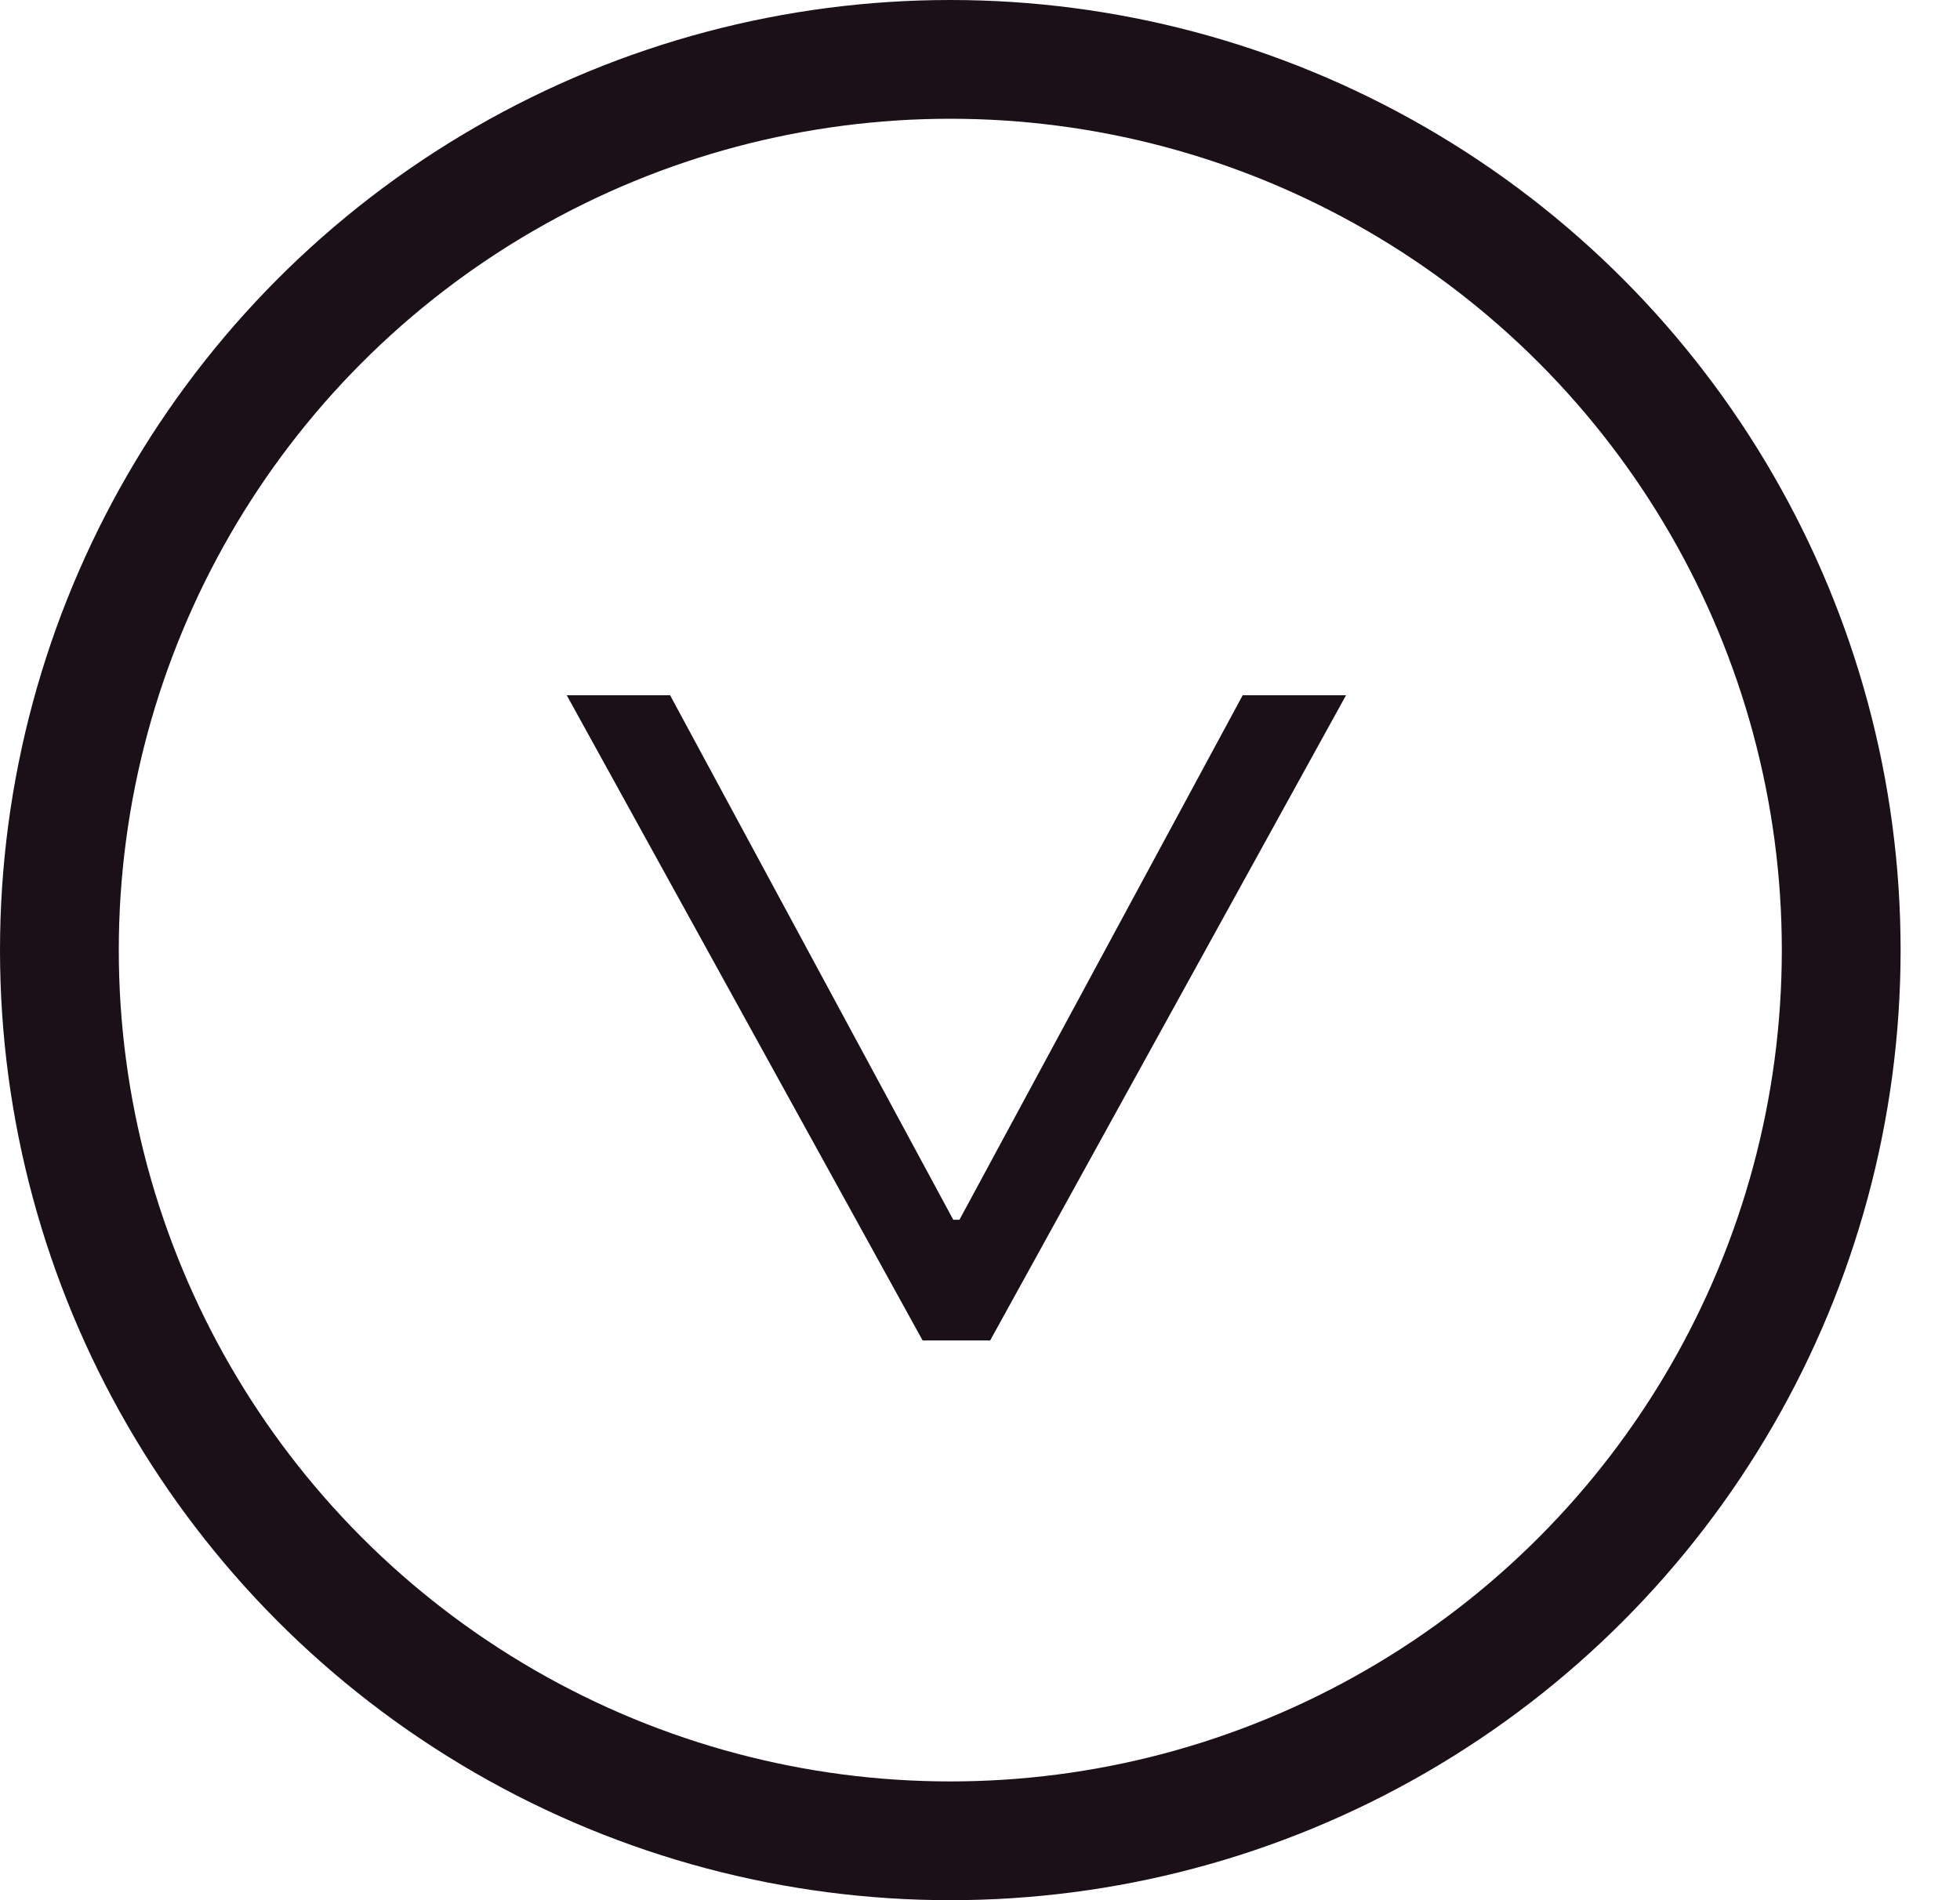 <svg width="33" height="32" viewBox="0 0 33 32" fill="none" xmlns="http://www.w3.org/2000/svg">
<circle cx="16" cy="16" r="15" stroke="#1C1018" stroke-width="2"/>
<path d="M15.534 22.574L9.542 11.708H11.282L16.093 20.621L15.934 20.541H16.271L16.111 20.621L20.923 11.708H22.663L16.671 22.574H15.534Z" fill="#1C1018"/>
</svg>
